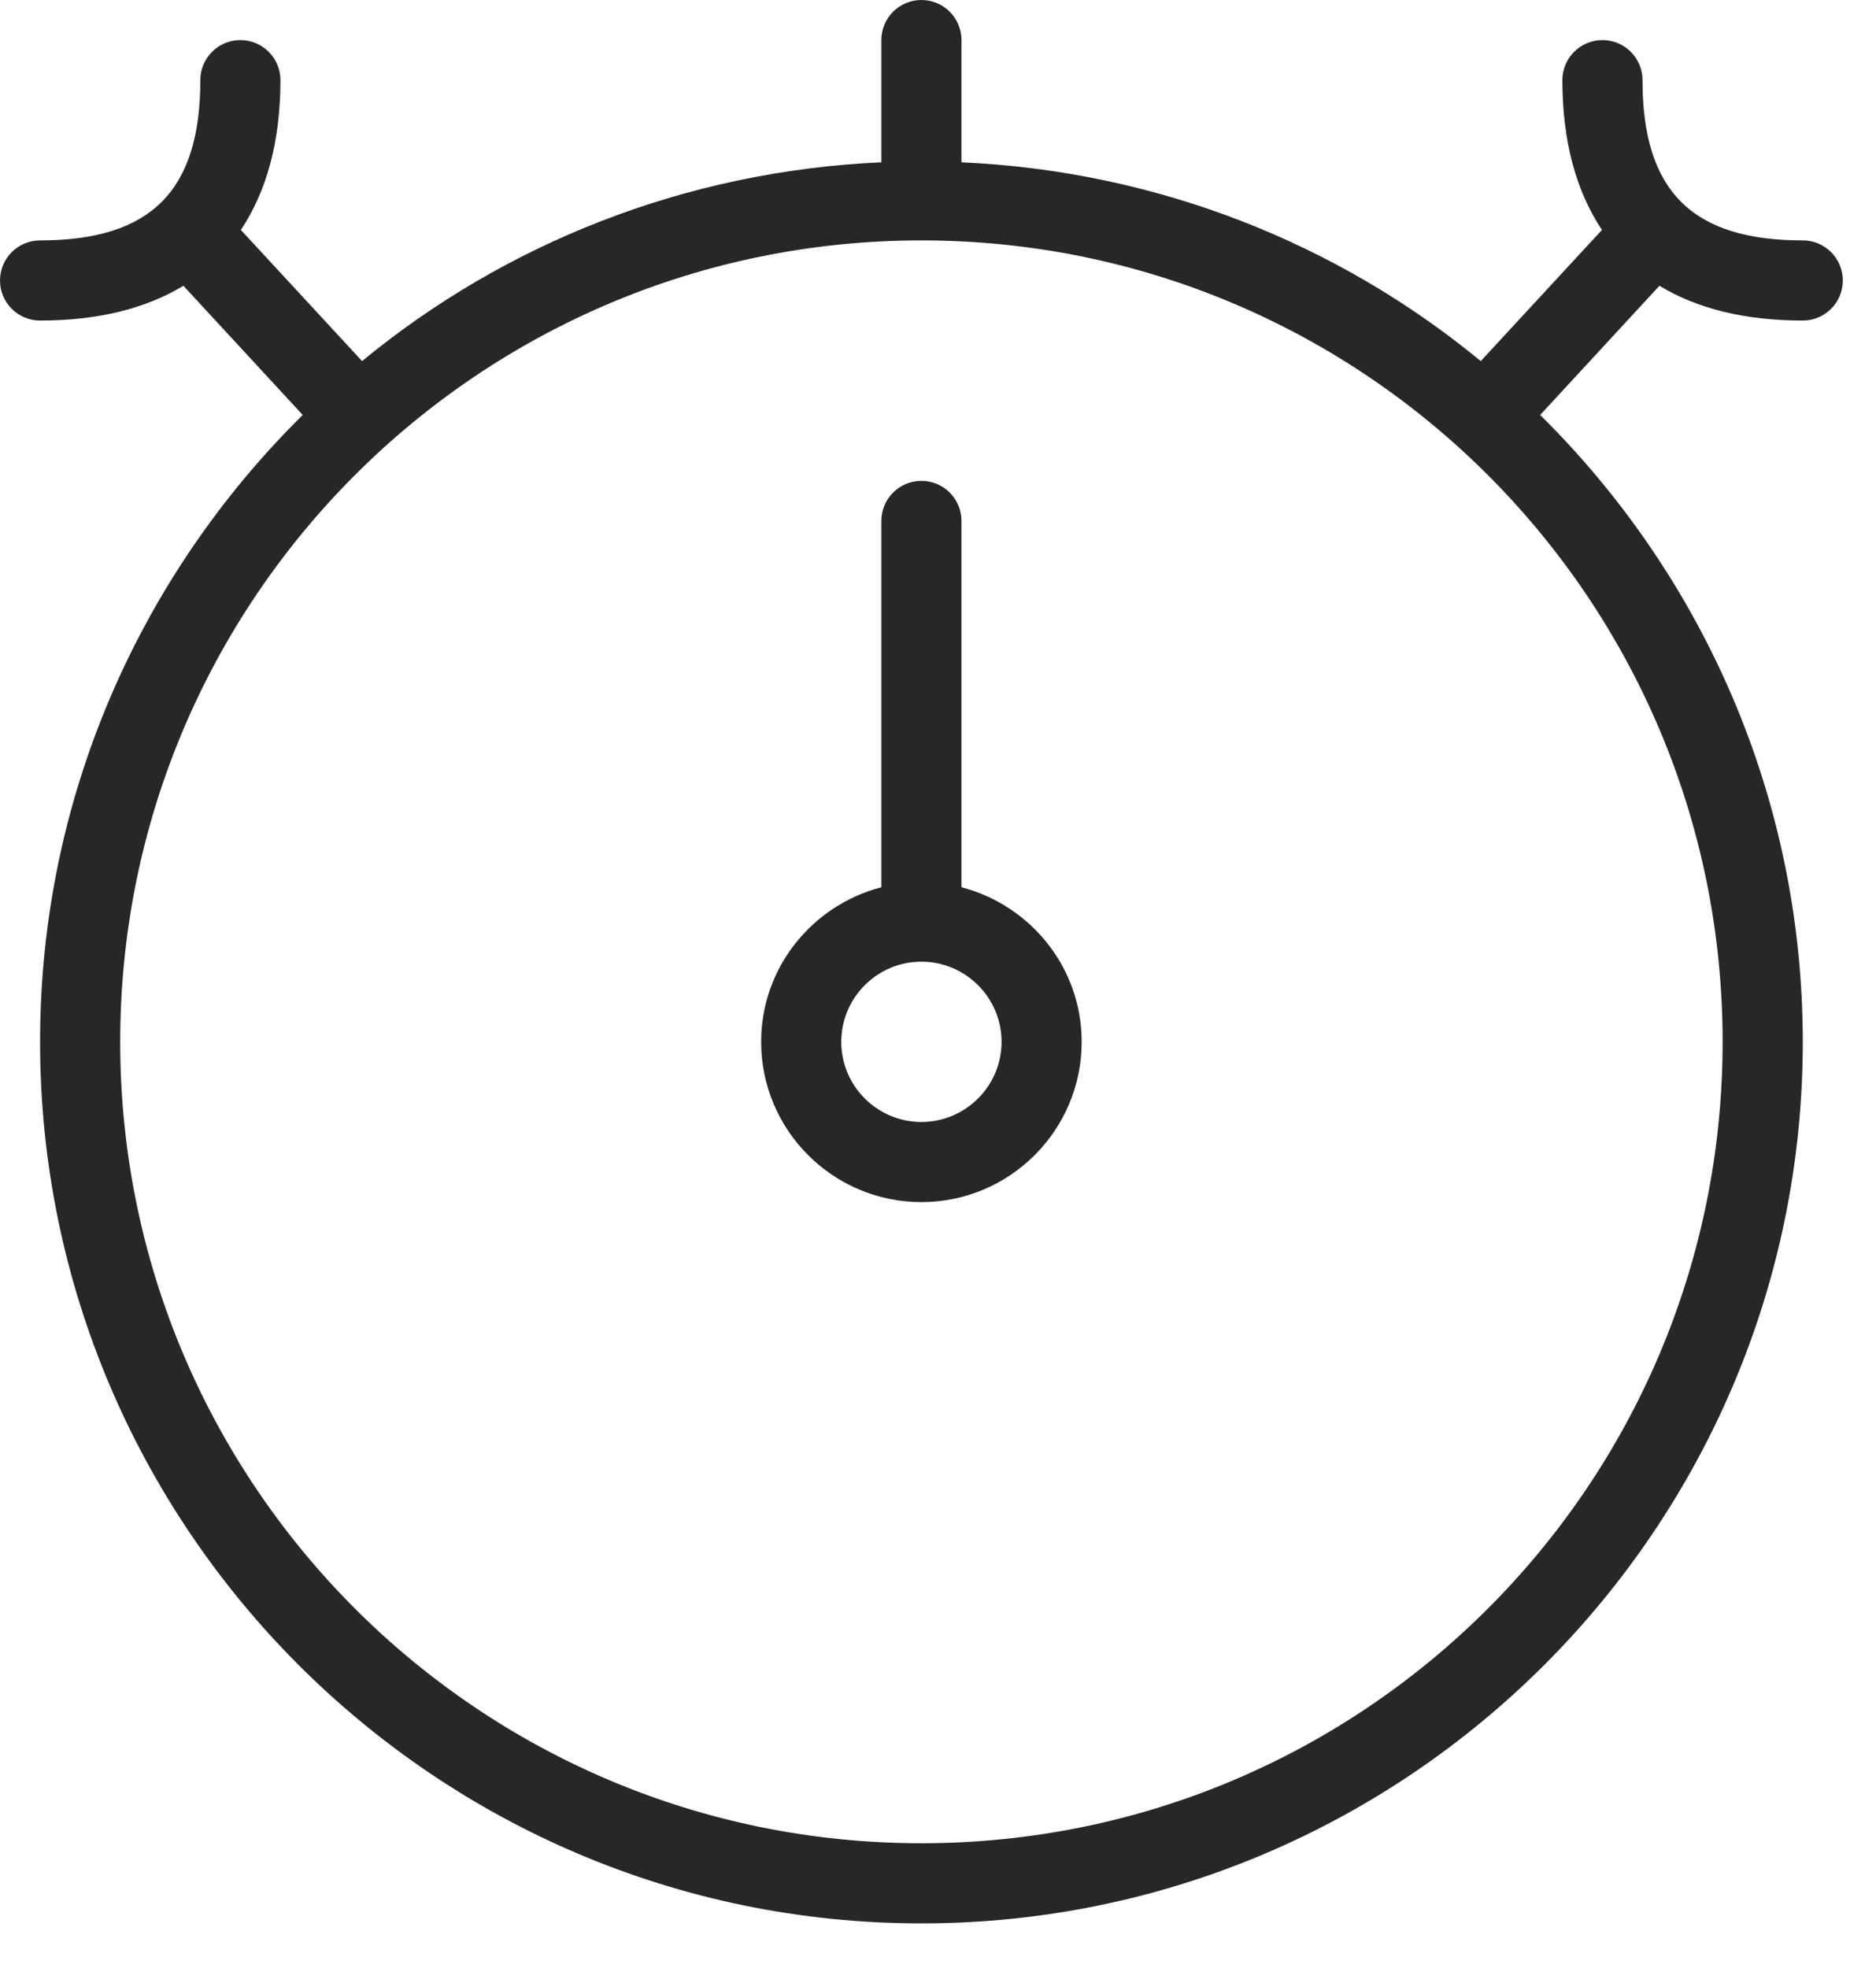 <?xml version="1.0" encoding="UTF-8"?> <svg xmlns="http://www.w3.org/2000/svg" width="41" height="43" viewBox="0 0 41 43" fill="none"><path d="M21.013 19.386V11.382C21.013 10.899 20.621 10.507 20.137 10.507C19.654 10.507 19.262 10.899 19.262 11.382V19.386C17.756 19.779 16.635 21.137 16.635 22.764C16.635 24.696 18.206 26.266 20.137 26.266C22.069 26.266 23.64 24.696 23.64 22.764C23.64 21.137 22.519 19.779 21.013 19.386ZM20.137 24.515C19.171 24.515 18.386 23.729 18.386 22.764C18.386 21.799 19.171 21.013 20.137 21.013C21.104 21.013 21.889 21.799 21.889 22.764C21.889 23.729 21.104 24.515 20.137 24.515ZM39.4 5.253C36.978 5.253 35.897 4.173 35.897 1.751C35.897 1.268 35.505 0.876 35.022 0.876C34.538 0.876 34.146 1.268 34.146 1.751C34.146 3.091 34.449 4.182 35.011 5.024L32.362 7.89C29.247 5.325 25.308 3.74 21.013 3.546V0.876C21.013 0.392 20.621 0 20.137 0C19.654 0 19.262 0.392 19.262 0.876V3.546C14.967 3.74 11.028 5.325 7.913 7.89L5.264 5.024C5.826 4.182 6.129 3.091 6.129 1.751C6.129 1.268 5.737 0.876 5.253 0.876C4.77 0.876 4.378 1.268 4.378 1.751C4.378 4.173 3.297 5.253 0.876 5.253C0.392 5.253 0 5.646 0 6.129C0 6.612 0.392 7.004 0.876 7.004C2.138 7.004 3.187 6.743 4.008 6.244L6.616 9.067C3.077 12.562 0.876 17.409 0.876 22.764C0.876 33.385 9.517 42.026 20.137 42.026C30.758 42.026 39.4 33.385 39.4 22.764C39.4 17.409 37.198 12.561 33.66 9.067L36.267 6.244C37.088 6.743 38.137 7.004 39.4 7.004C39.883 7.004 40.275 6.612 40.275 6.129C40.275 5.646 39.883 5.253 39.4 5.253ZM37.648 22.764C37.648 32.435 29.809 40.275 20.137 40.275C10.466 40.275 2.627 32.435 2.627 22.764C2.627 13.093 10.466 5.253 20.137 5.253C29.809 5.253 37.648 13.093 37.648 22.764Z" fill="#272727"></path></svg> 